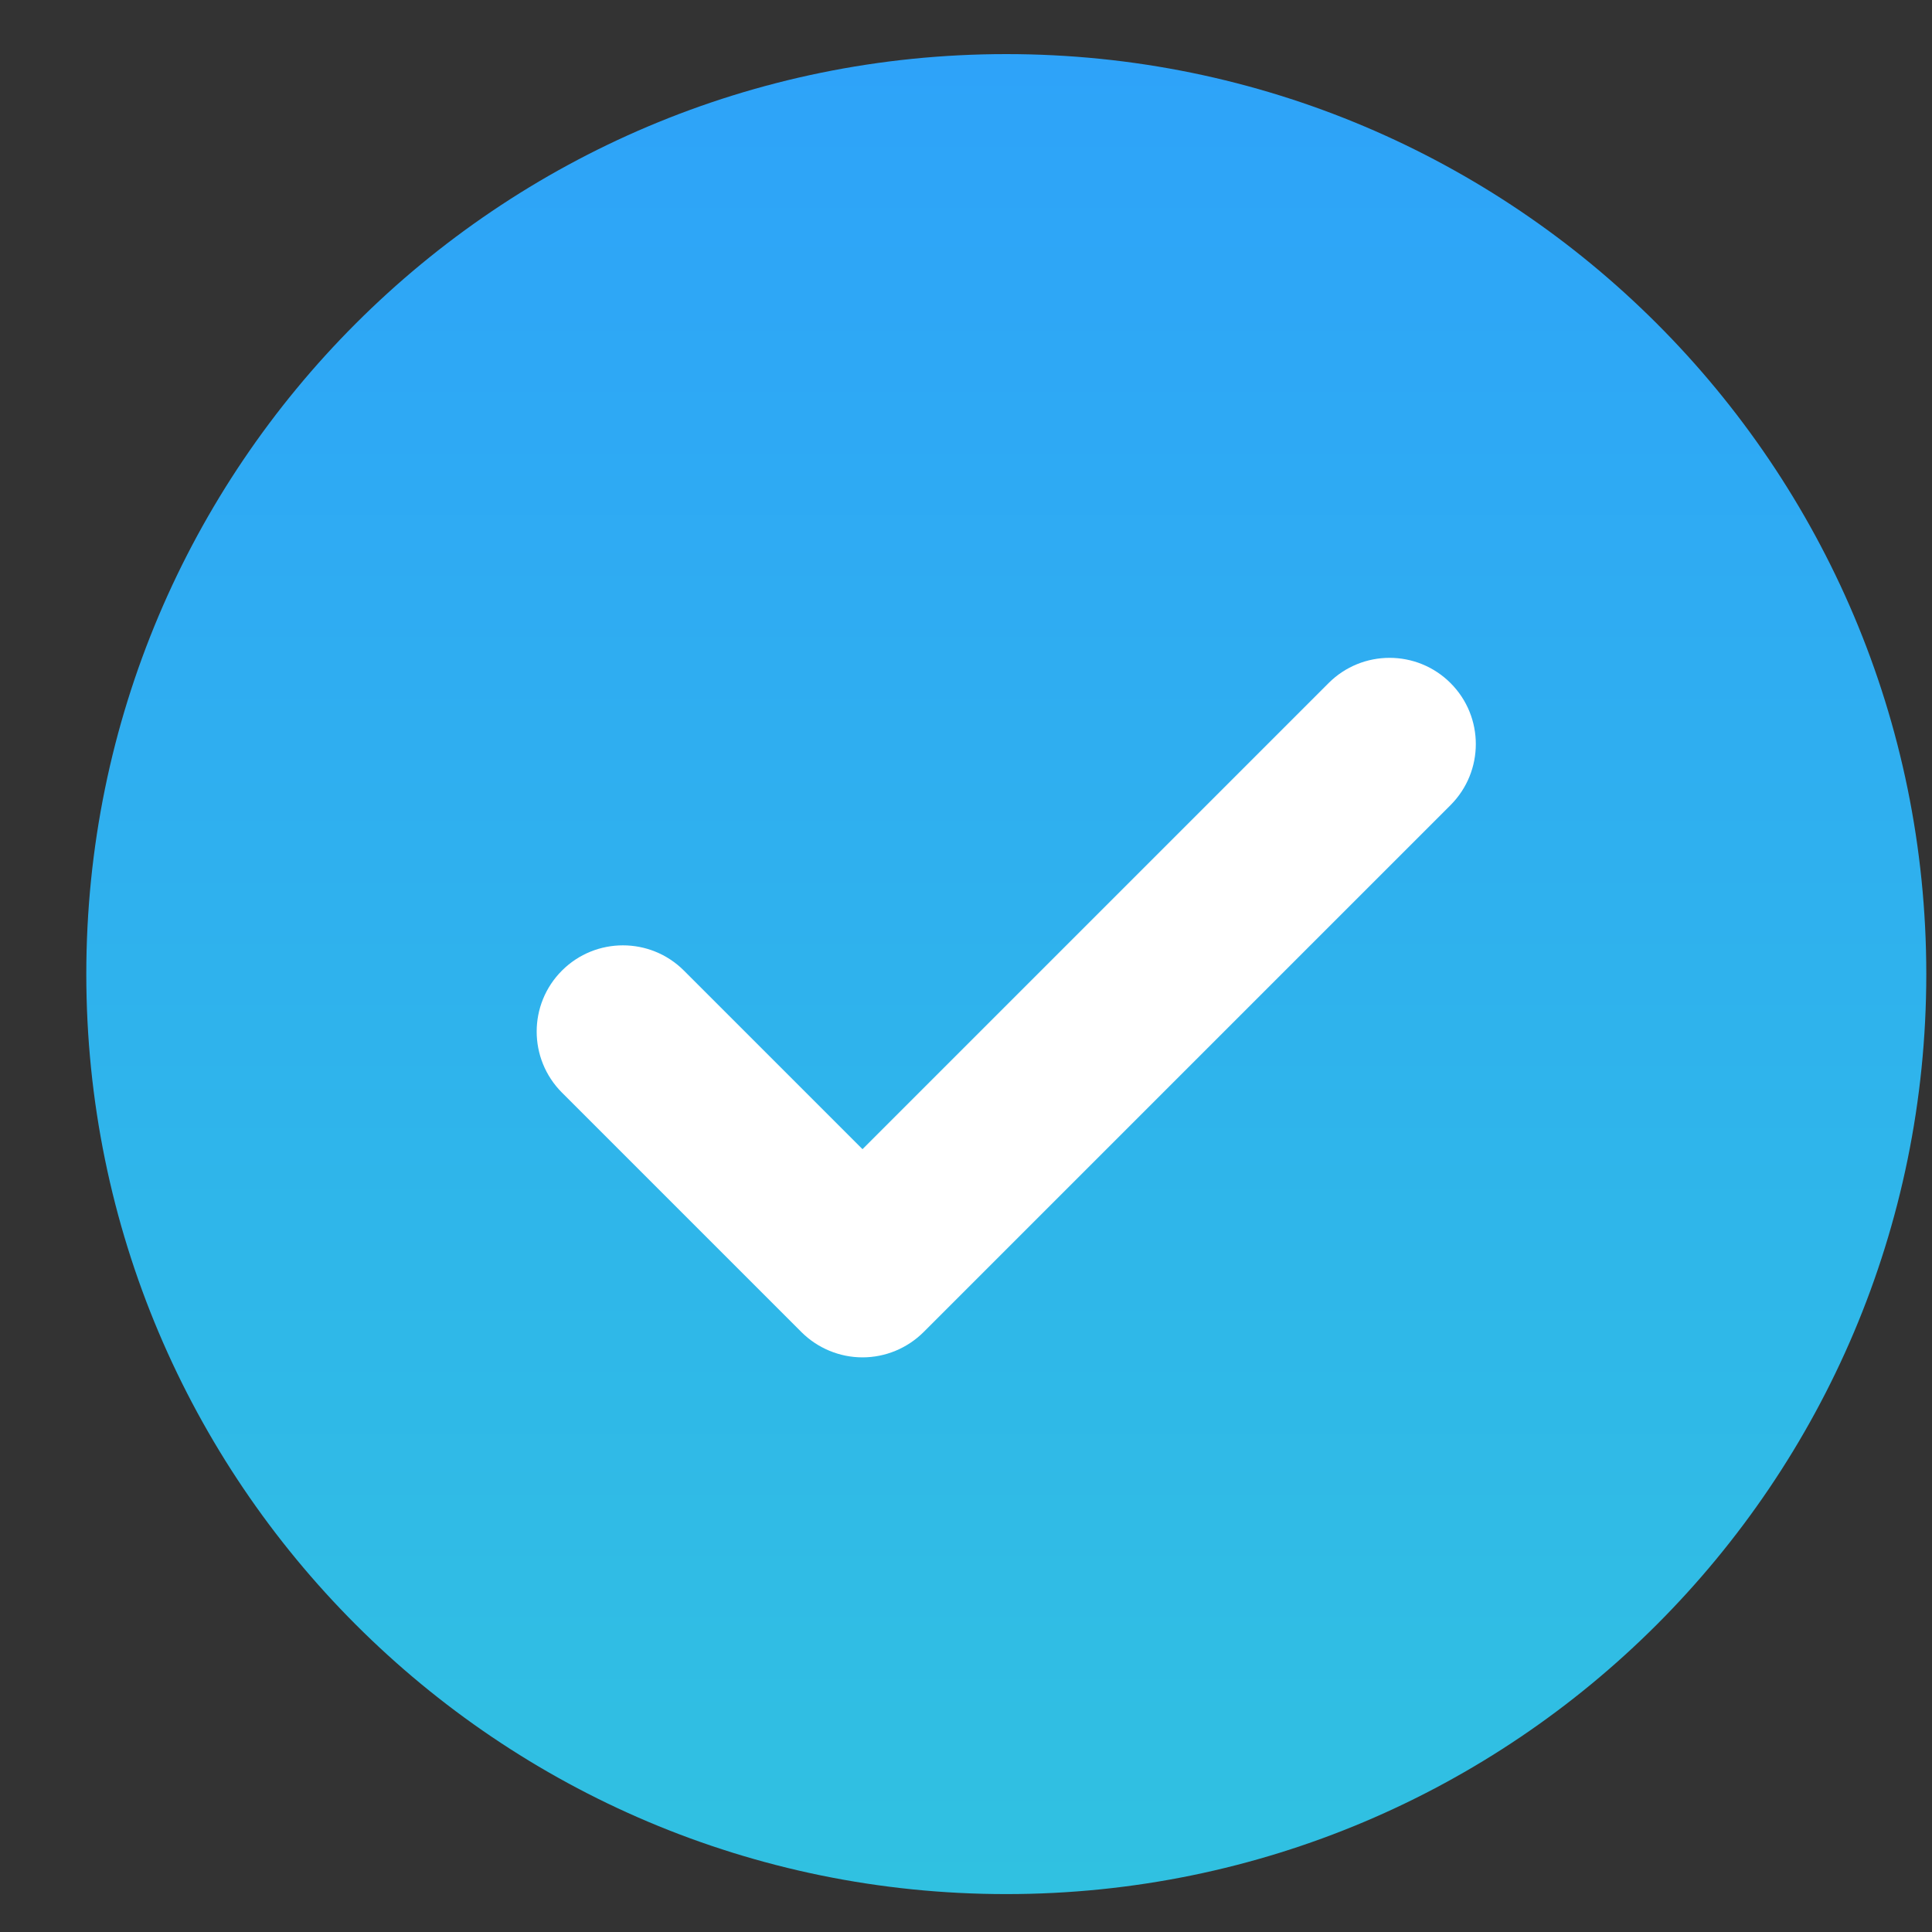 <svg width="21" height="21" viewBox="0 0 21 21" fill="none" xmlns="http://www.w3.org/2000/svg">
<rect x="0" y="0" width="21" height="21" fill="#333333" stroke="none"/>
<path d="M20.938 10.588C20.938 16.11 16.46 20.588 10.938 20.588C5.415 20.588 0.938 16.11 0.938 10.588C0.938 5.065 5.415 0.588 10.938 0.588C16.46 0.588 20.938 5.065 20.938 10.588Z" fill="url(#paint0_linear_1_23202)"/>
<path fill-rule="evenodd" clip-rule="evenodd" d="M15.767 7.425C16.133 7.791 16.133 8.384 15.767 8.751L10.038 14.48C9.862 14.655 9.624 14.754 9.375 14.754C9.127 14.754 8.888 14.655 8.712 14.48L6.108 11.876C5.742 11.509 5.742 10.916 6.108 10.55C6.474 10.184 7.068 10.184 7.434 10.55L9.375 12.491L14.441 7.425C14.807 7.059 15.401 7.059 15.767 7.425Z" fill="white"/>
<defs>
<linearGradient id="paint0_linear_1_23202" x1="10.938" y1="0.588" x2="10.938" y2="20.588" gradientUnits="userSpaceOnUse">
<stop stop-color="#2EA3F9"/>
<stop offset="1" stop-color="#30C1E1"/>
</linearGradient>
</defs>
</svg>

